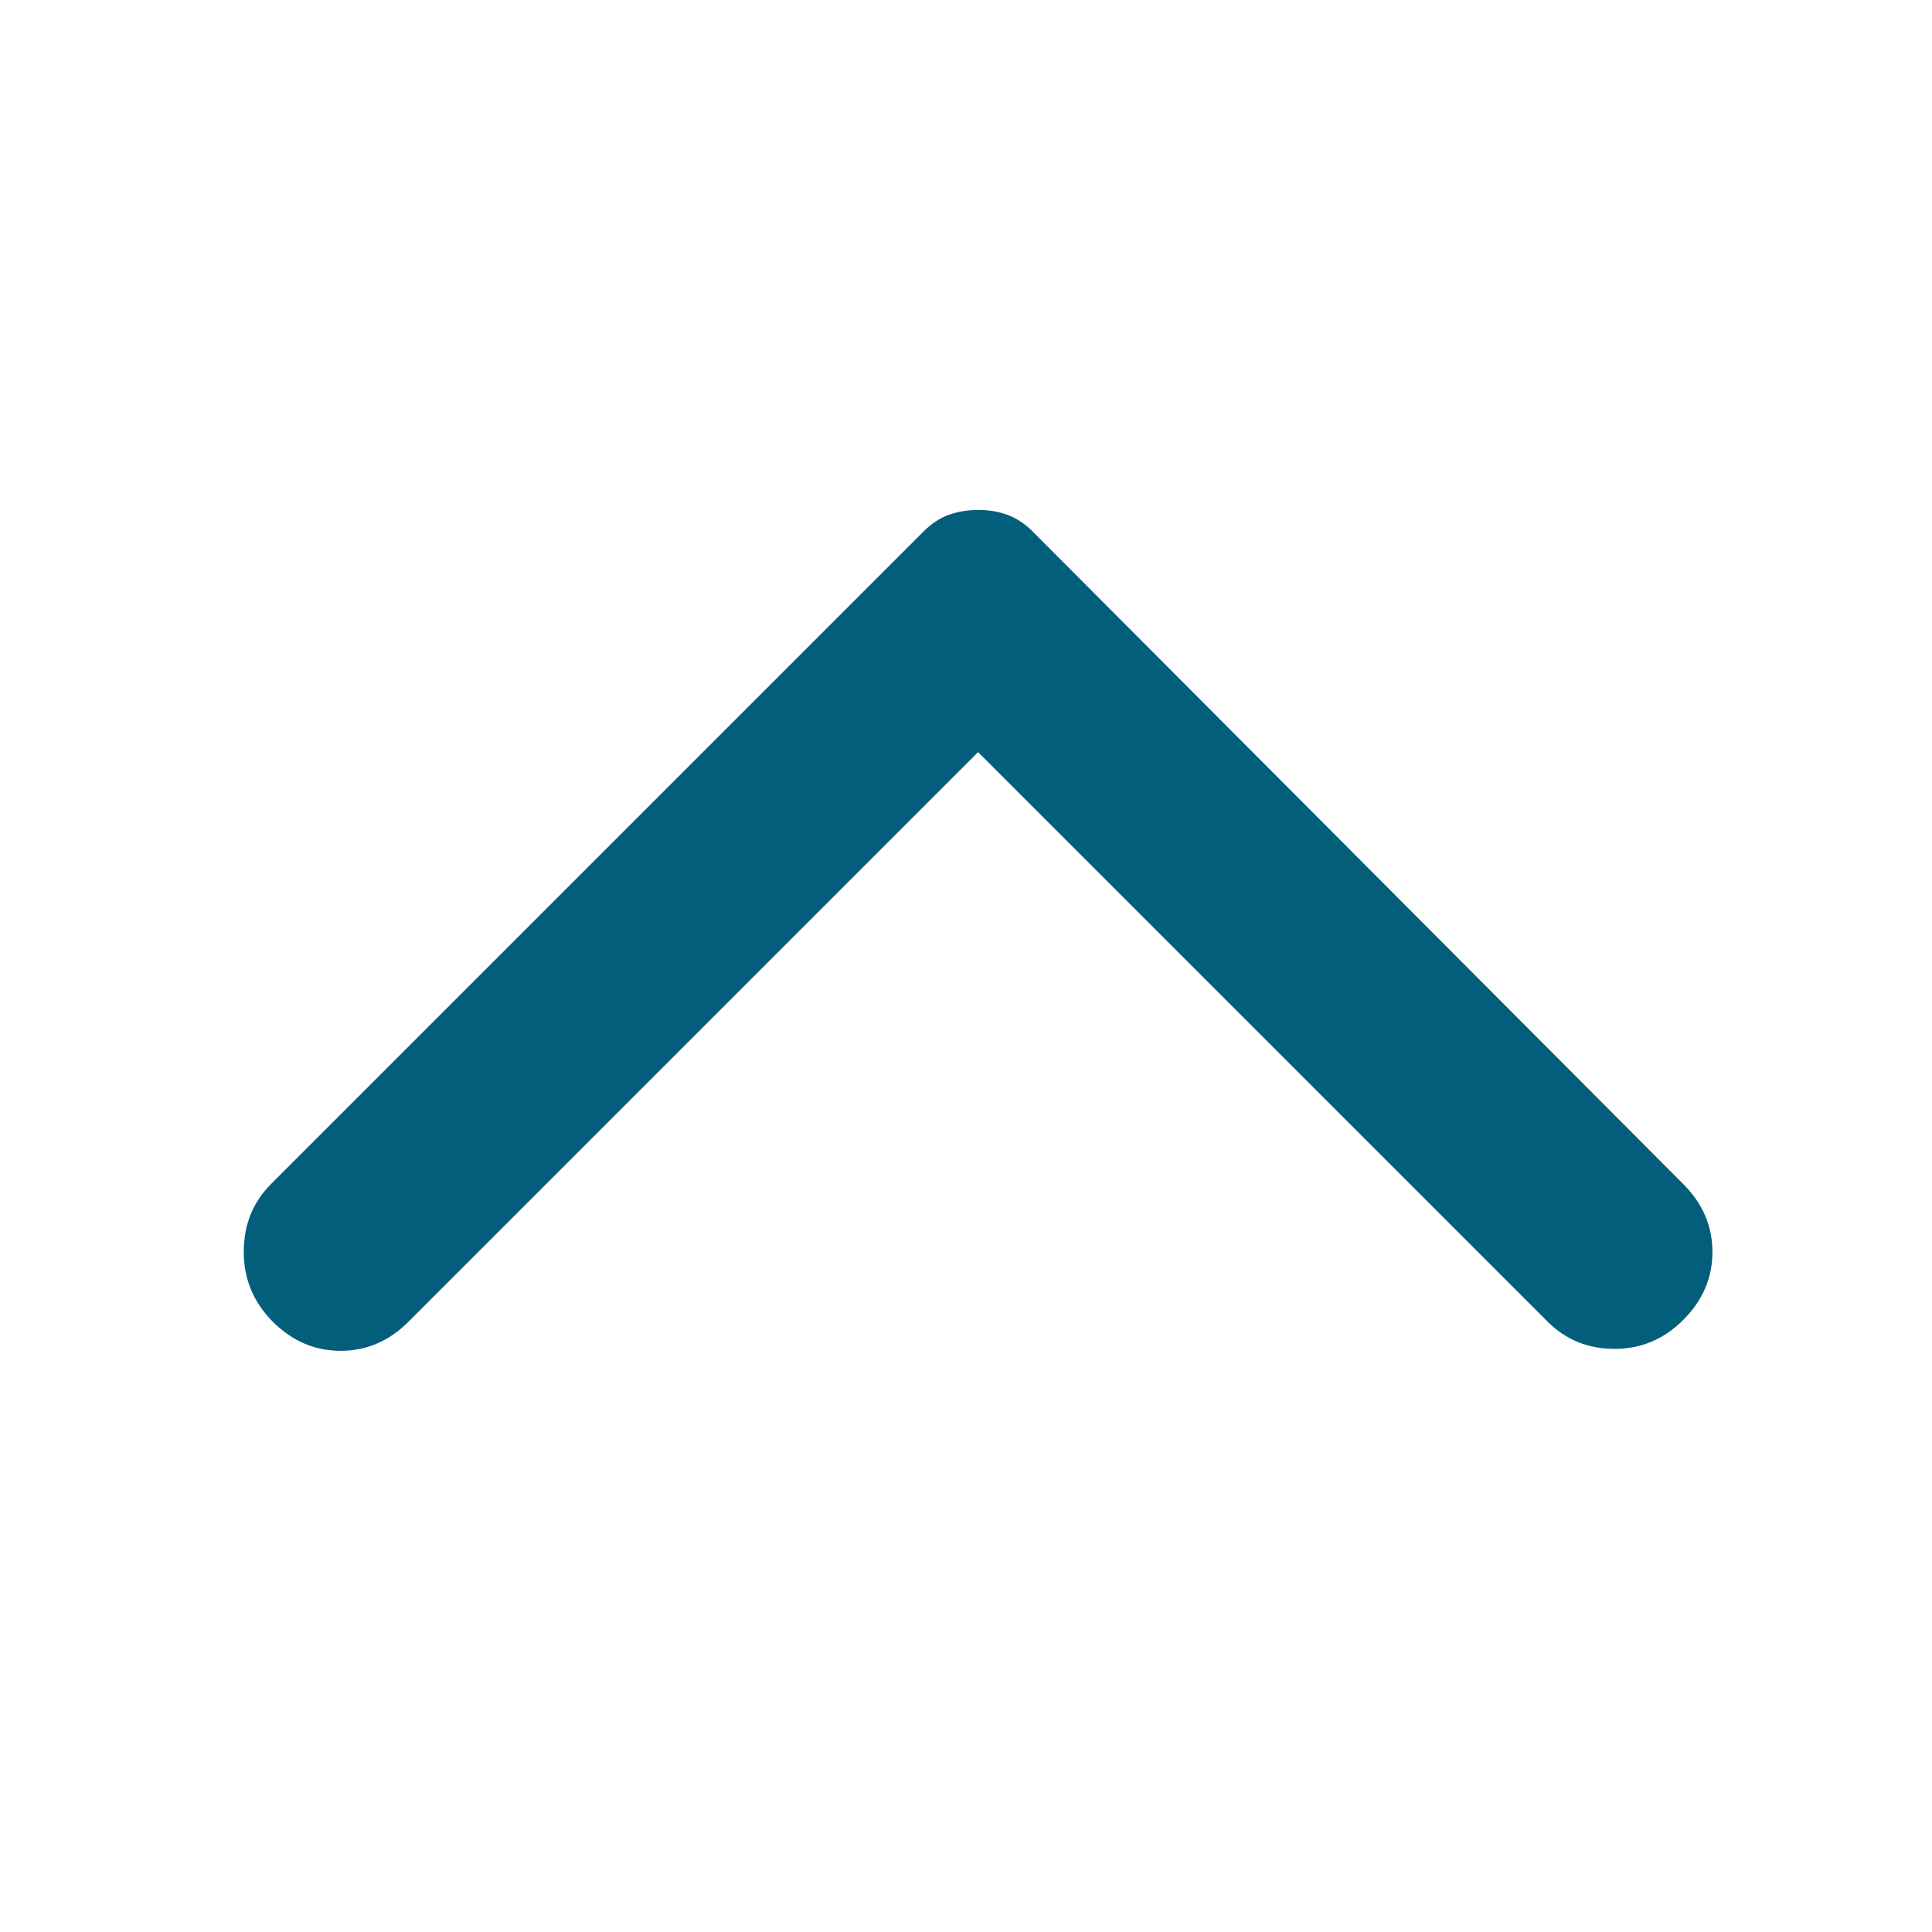<?xml version="1.0" encoding="UTF-8"?> <svg xmlns="http://www.w3.org/2000/svg" width="23" height="23" viewBox="0 0 23 23" fill="none"> <path d="M20.04 14.097L12.29 6.324C12.198 6.232 12.098 6.167 11.99 6.128C11.883 6.089 11.767 6.07 11.644 6.071C11.521 6.071 11.406 6.09 11.298 6.128C11.191 6.166 11.091 6.231 10.998 6.324L3.225 14.097C3.01 14.313 2.902 14.582 2.902 14.905C2.902 15.228 3.018 15.504 3.248 15.735C3.479 15.966 3.748 16.081 4.056 16.081C4.363 16.081 4.632 15.966 4.863 15.735L11.644 8.954L18.425 15.735C18.641 15.95 18.906 16.058 19.222 16.058C19.537 16.058 19.81 15.943 20.04 15.712C20.271 15.481 20.386 15.212 20.386 14.905C20.386 14.597 20.271 14.328 20.04 14.097Z" fill="#035E7B"></path> </svg> 
